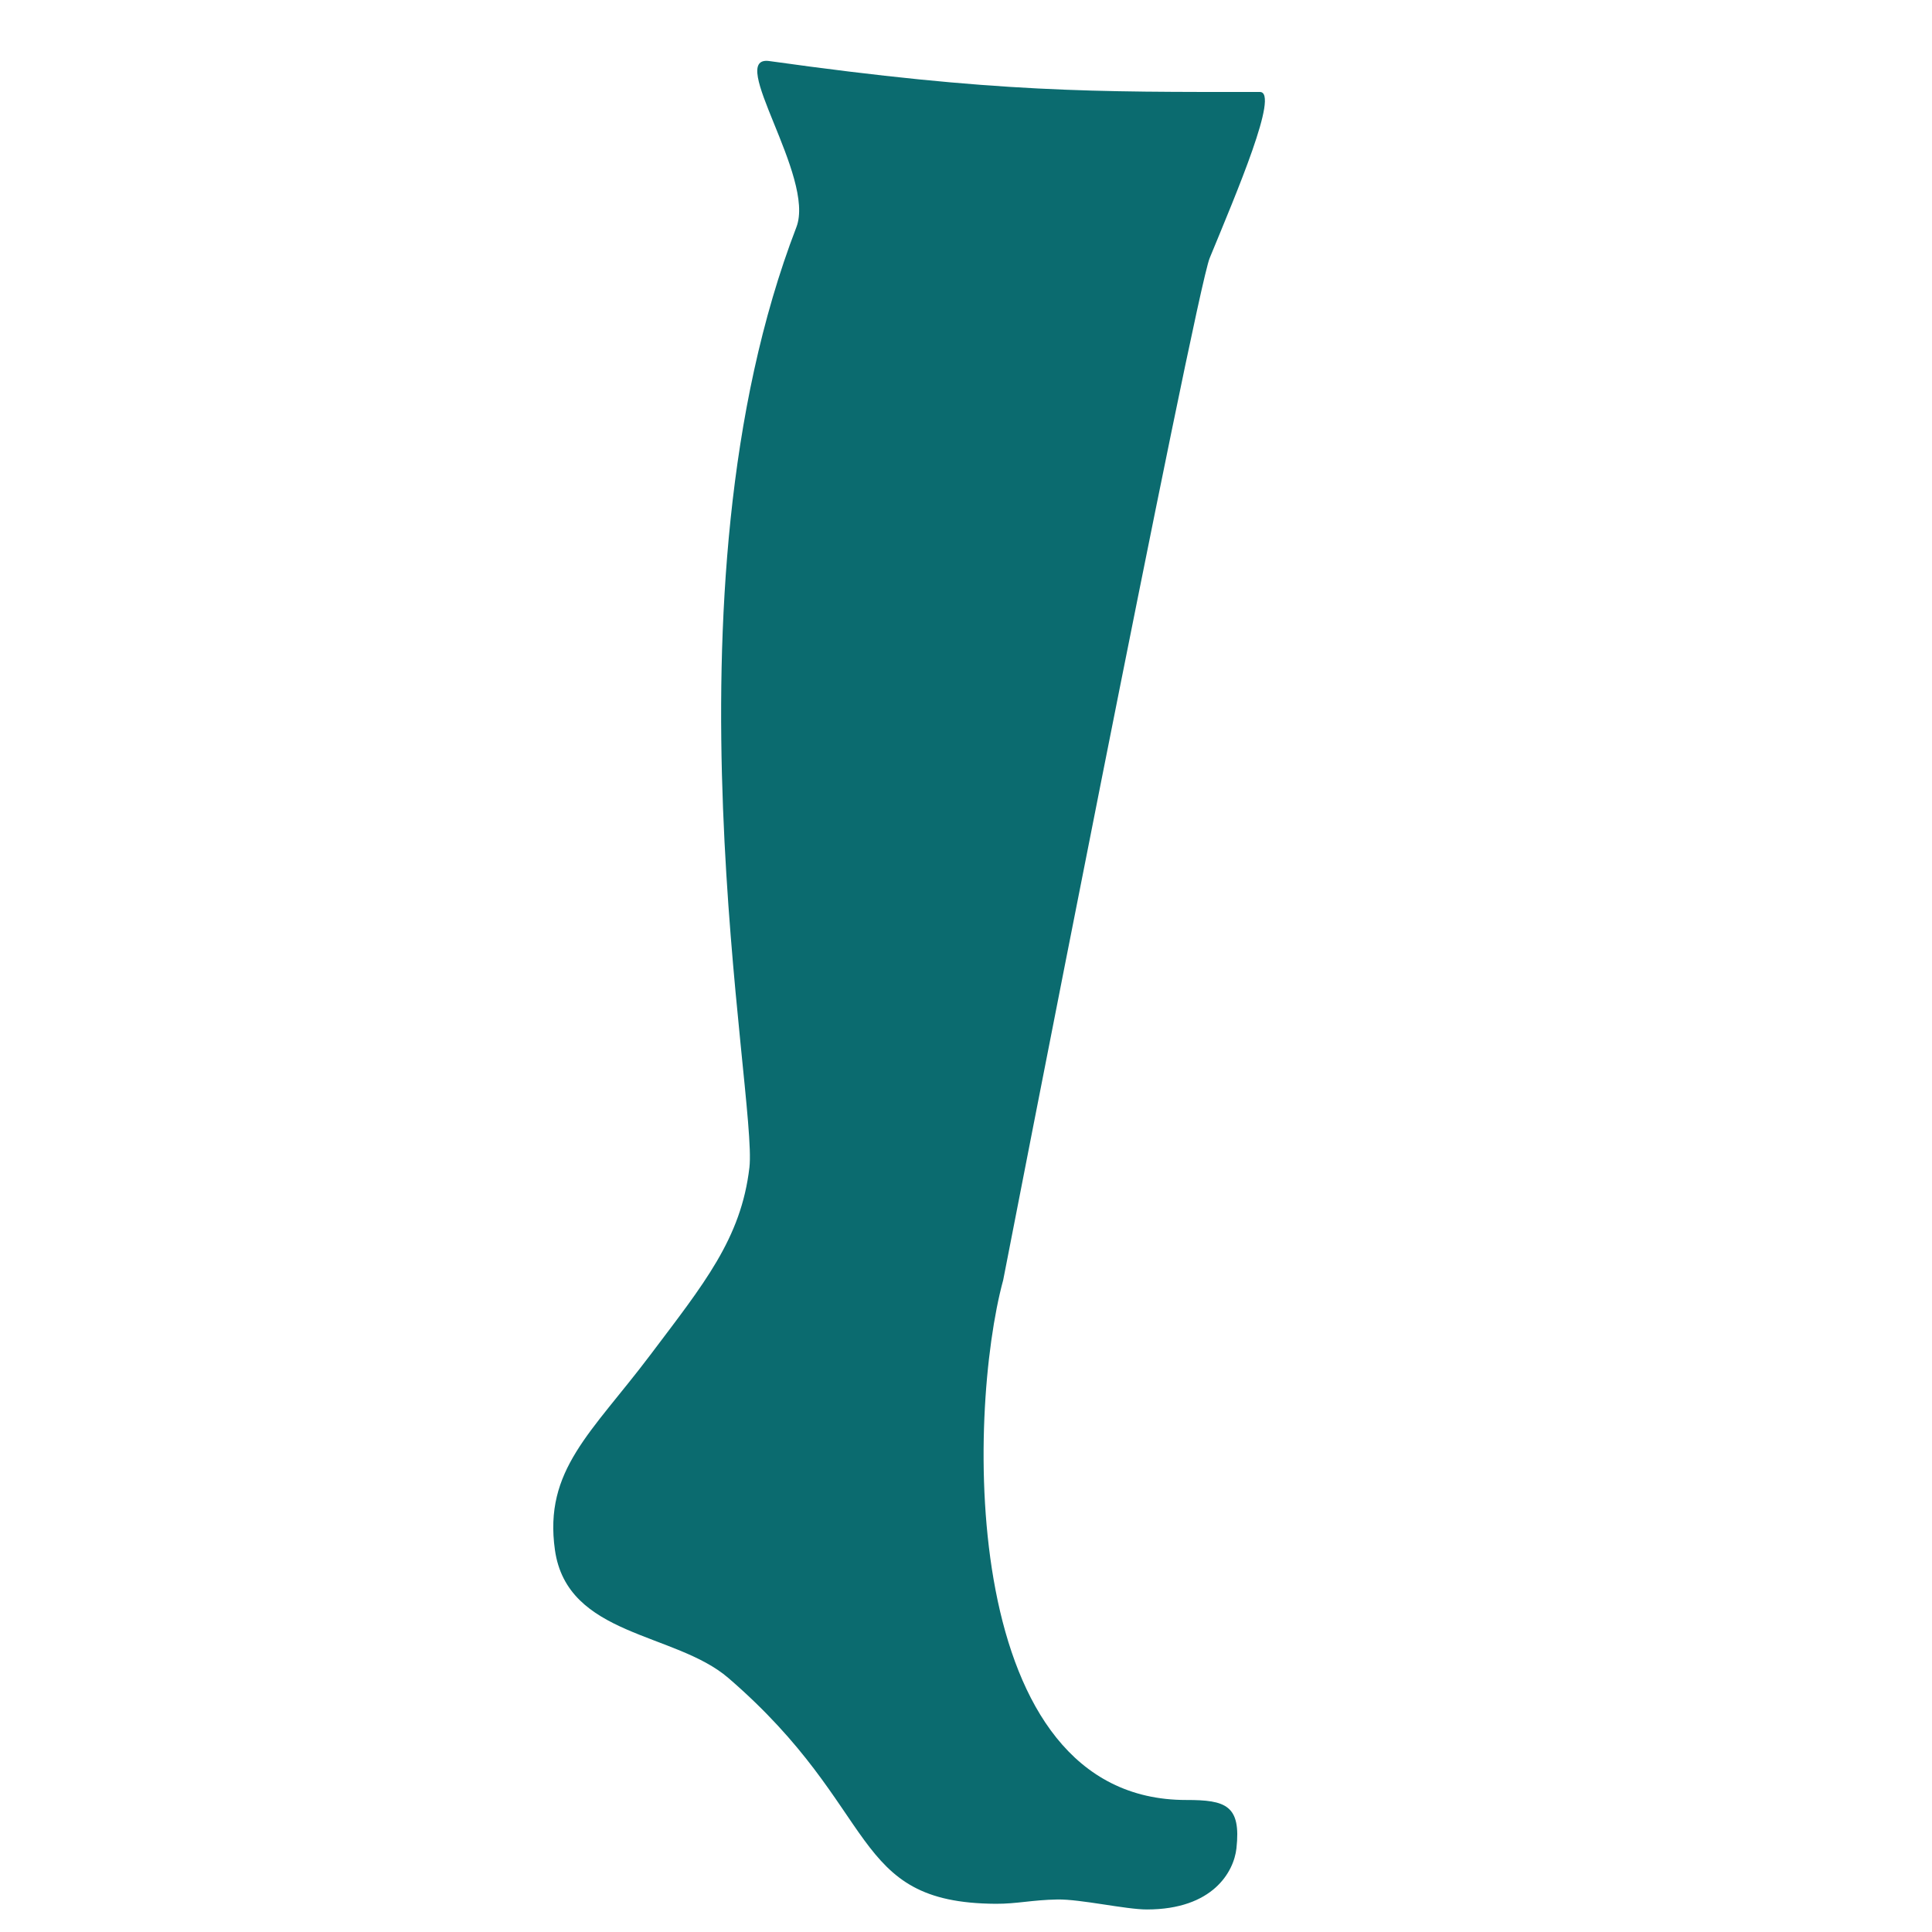 <?xml version="1.0" encoding="UTF-8"?><svg id="Laag_2" xmlns="http://www.w3.org/2000/svg" viewBox="0 0 48 48"><defs><style>.cls-1{fill:#0b6b6f;}</style></defs><path class="cls-1" d="m24.739,47.298c.018 0-.018,0,0,0h0Z"/><path class="cls-1" d="m16.152,33.669c1.335-1.772,2.26-2.893,2.467-4.663.207-1.769-2.344-14.233,1.167-23.362.48-1.248-1.755-4.279-.672-4.127,5.65.792,8.062.768,12.188.768.489,0-.576,2.495-1.248,4.127-.36.874-5.13,25.391-5.13,25.391-.904,3.325-1.116,12.925,4.55,12.917.981-.001,1.363.133,1.245,1.202-.064.579-.584,1.518-2.226,1.518-.525,0-1.648-.258-2.223-.248-.628.011-1.01.11-1.532.107-3.664-.022-2.835-2.329-6.642-5.61-1.327-1.143-4.004-1.024-4.309-3.181-.281-1.987.909-2.908,2.364-4.838Z"/></svg>